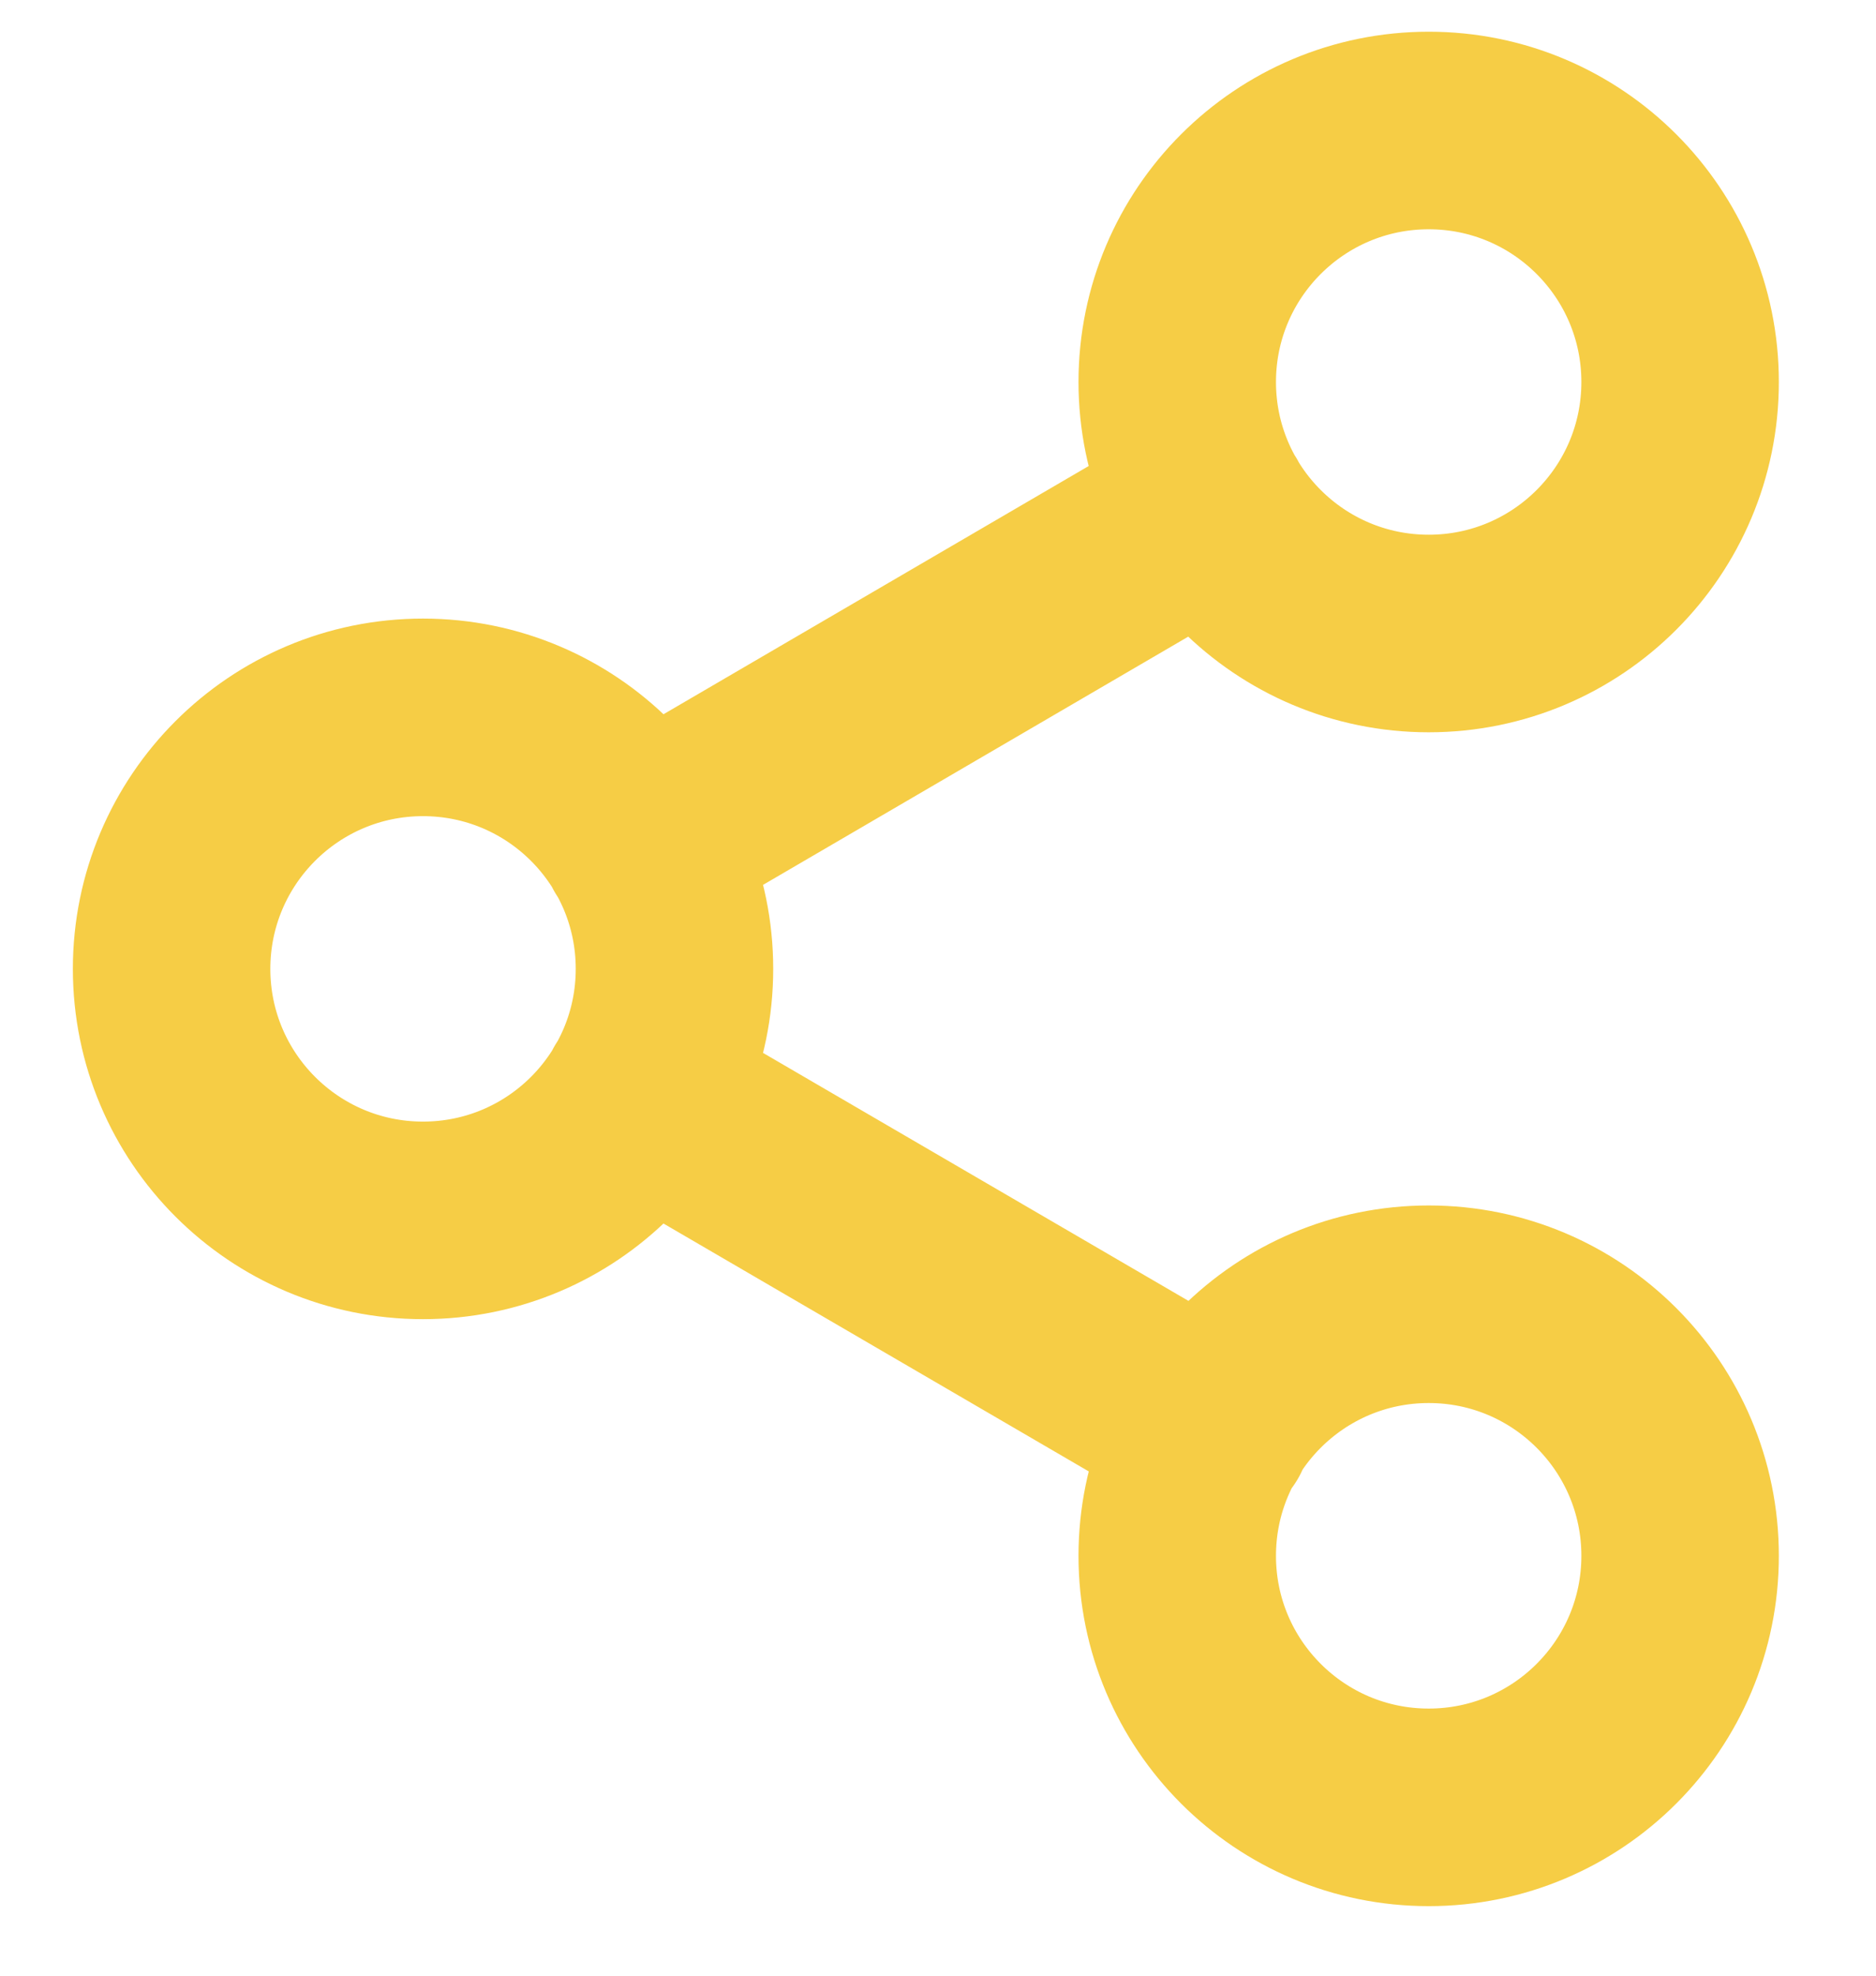 <svg width="19" height="20" viewBox="0 0 19 20" fill="none" xmlns="http://www.w3.org/2000/svg">
<path d="M6.482 11.09L12.28 14.468M12.271 5.149L6.482 8.527M17.016 3.867C17.016 5.273 15.876 6.413 14.47 6.413C13.063 6.413 11.923 5.273 11.923 3.867C11.923 2.461 13.063 1.321 14.47 1.321C15.876 1.321 17.016 2.461 17.016 3.867ZM6.831 9.808C6.831 11.214 5.691 12.354 4.284 12.354C2.878 12.354 1.738 11.214 1.738 9.808C1.738 8.402 2.878 7.262 4.284 7.262C5.691 7.262 6.831 8.402 6.831 9.808ZM17.016 15.75C17.016 17.156 15.876 18.296 14.47 18.296C13.063 18.296 11.923 17.156 11.923 15.75C11.923 14.343 13.063 13.203 14.47 13.203C15.876 13.203 17.016 14.343 17.016 15.75Z" stroke="#F6CD45" stroke-width="2" stroke-linecap="round" stroke-linejoin="round"/>
</svg>

